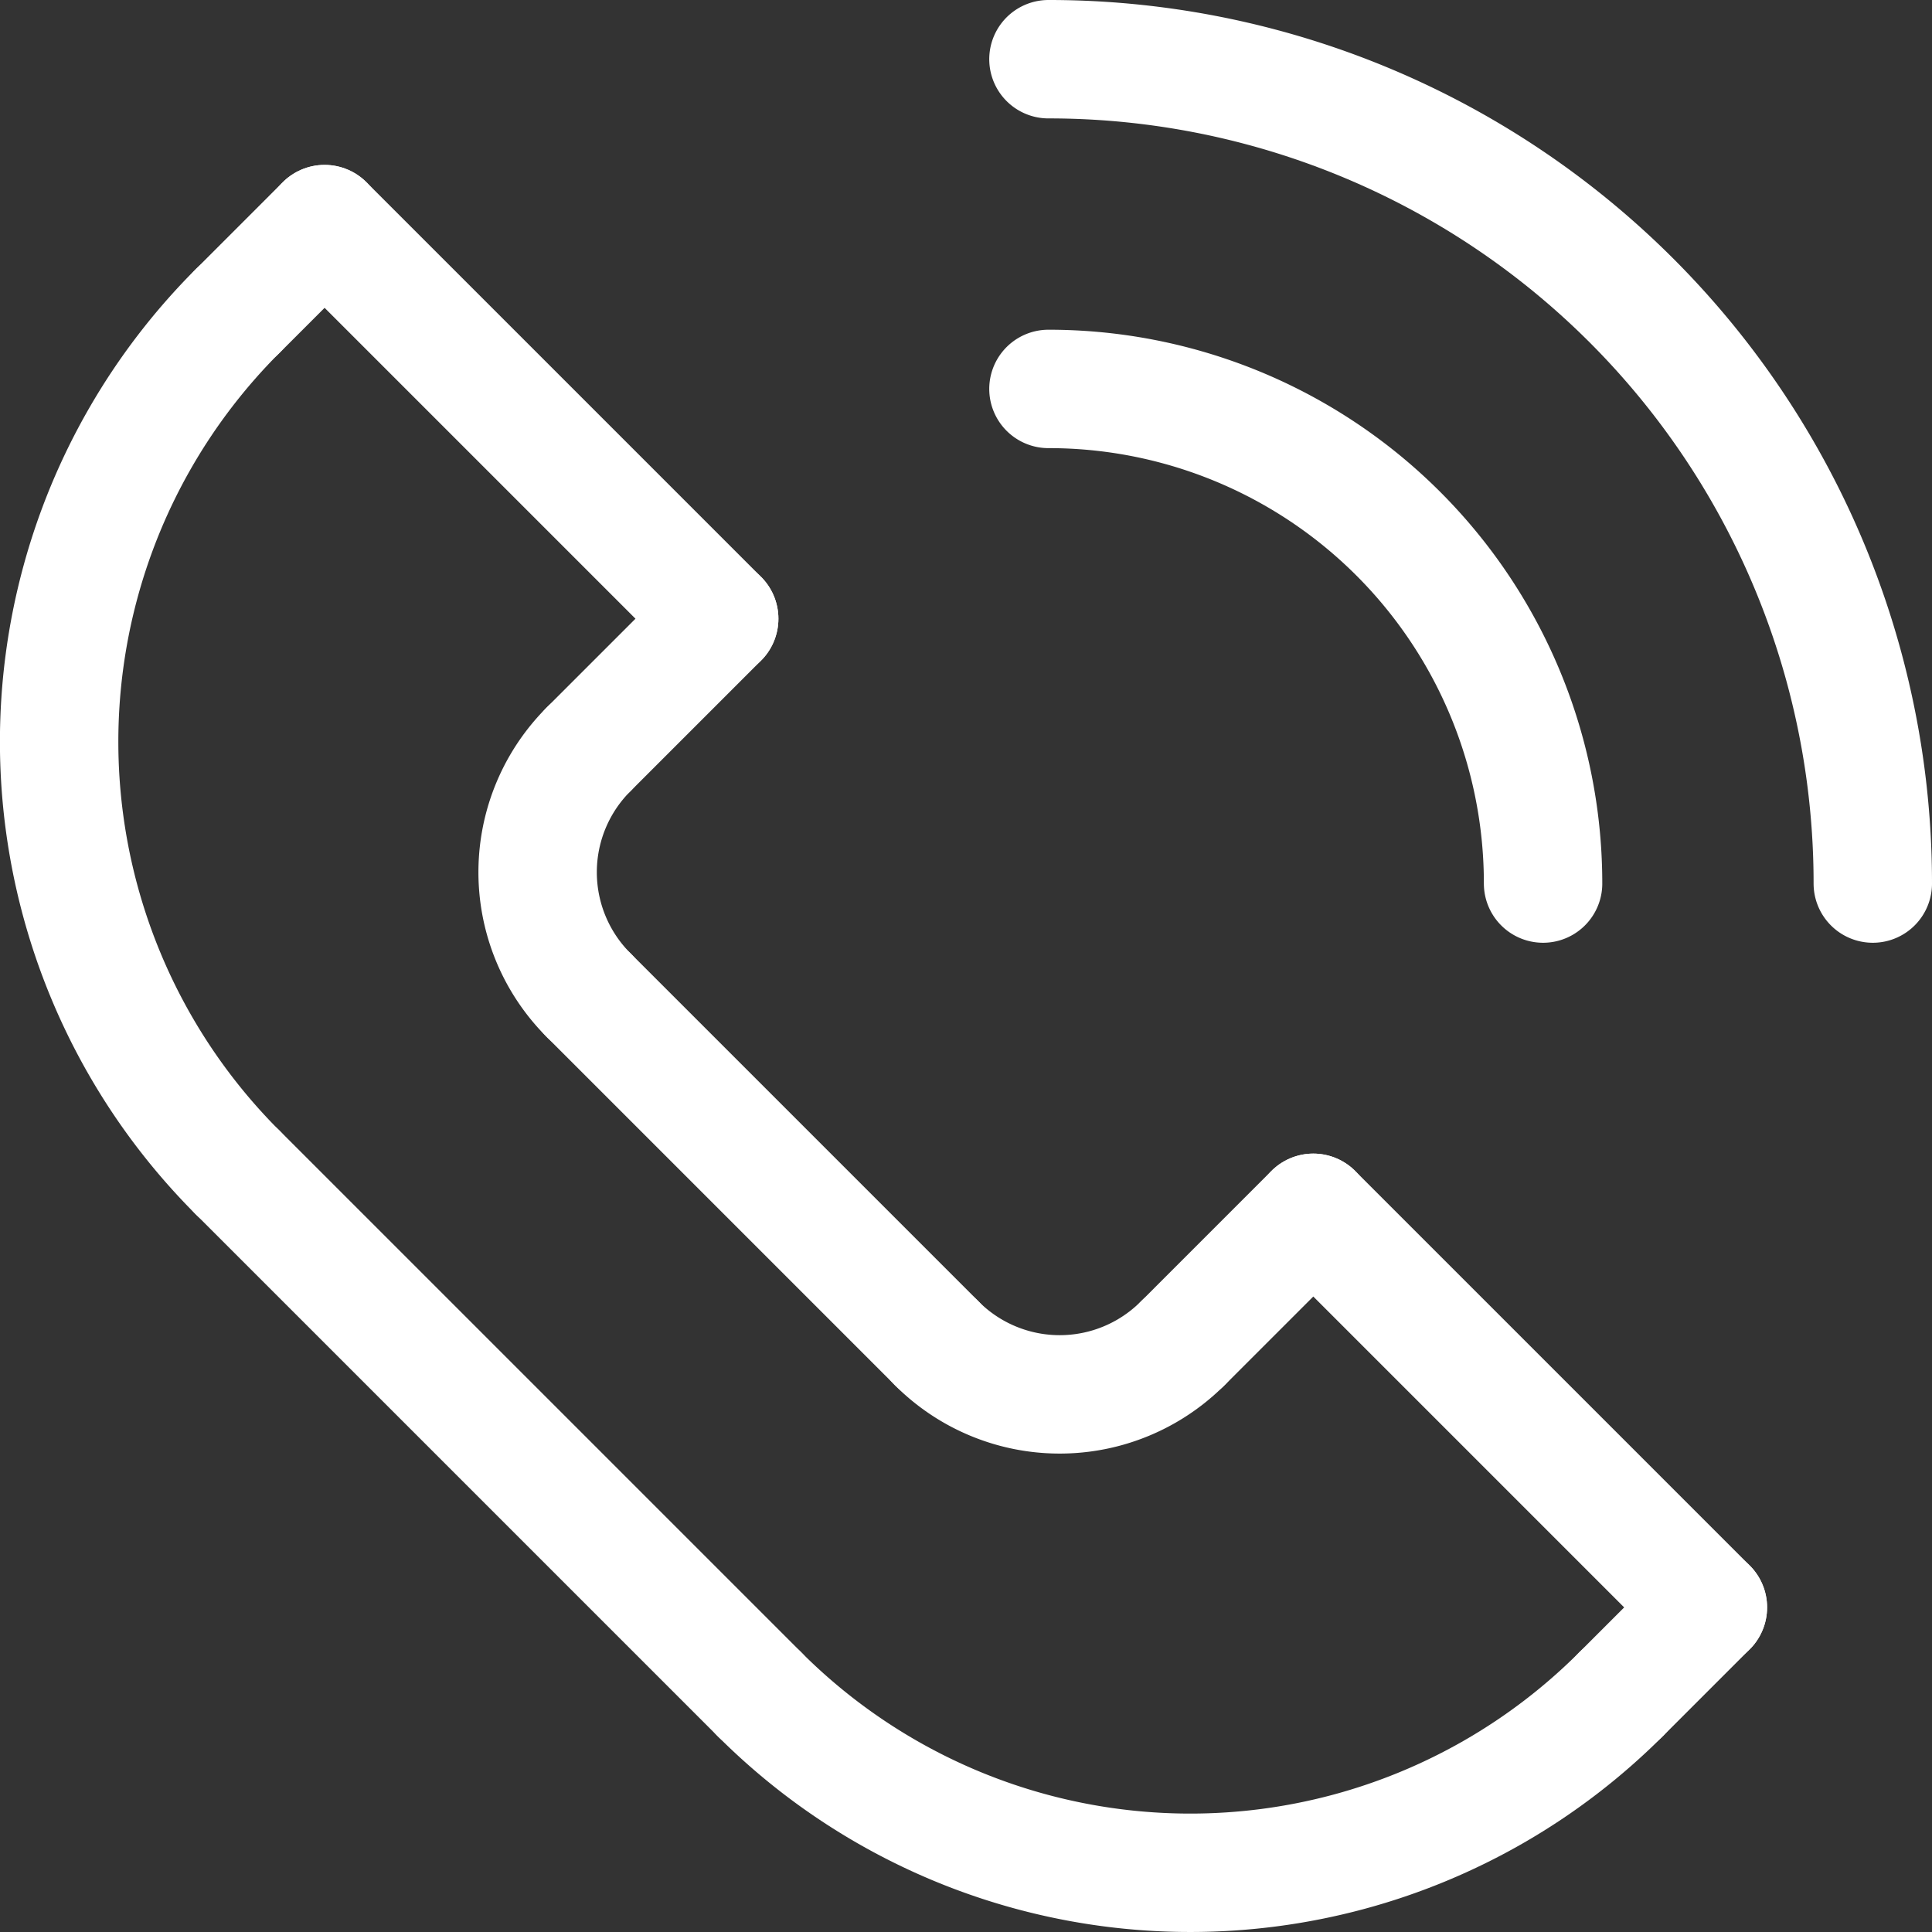 <?xml version="1.0" encoding="UTF-8"?>
<svg xmlns="http://www.w3.org/2000/svg" width="24.475" height="24.475" viewBox="0 0 24.475 24.475">
  <rect x="0" y="0" width="24.475" height="24.475" fill="#333333" stroke="none"/>
  <g id="Groupe_15" data-name="Groupe 15" transform="translate(0.75 0.75)">
    <path id="Tracé_8" data-name="Tracé 8" d="M6.509,19.527a7.715,7.715,0,0,0,0,10.911" transform="translate(-4.25 -16.336)" fill="none" stroke="#fff" stroke-linecap="round" stroke-linejoin="round" stroke-width="1.5"></path>
    <path id="Tracé_9" data-name="Tracé 9" d="M46.732,103.431a7.715,7.715,0,0,0,10.911,0" transform="translate(-37.859 -82.716)" fill="none" stroke="#fff" stroke-linecap="round" stroke-linejoin="round" stroke-width="1.5"></path>
    <line id="Ligne_26" data-name="Ligne 26" x2="6.613" y2="6.613" transform="translate(2.26 14.102)" fill="none" stroke="#fff" stroke-linecap="round" stroke-linejoin="round" stroke-width="1.5"></line>
    <path id="Tracé_10" data-name="Tracé 10" d="M33.92,49.217a2.2,2.2,0,0,1,0-3.117" transform="translate(-27.212 -37.359)" fill="none" stroke="#fff" stroke-linecap="round" stroke-linejoin="round" stroke-width="1.5"></path>
    <path id="Tracé_11" data-name="Tracé 11" d="M60.591,82.134a2.2,2.2,0,0,1-3.117,0" transform="translate(-46.358 -65.867)" fill="none" stroke="#fff" stroke-linecap="round" stroke-linejoin="round" stroke-width="1.5"></path>
    <line id="Ligne_27" data-name="Ligne 27" x2="4.409" y2="4.409" transform="translate(6.708 11.858)" fill="none" stroke="#fff" stroke-linecap="round" stroke-linejoin="round" stroke-width="1.5"></line>
    <line id="Ligne_28" data-name="Ligne 28" x2="4.999" y2="4.999" transform="translate(3.362 2.089)" fill="none" stroke="#fff" stroke-linecap="round" stroke-linejoin="round" stroke-width="1.5"></line>
    <line id="Ligne_29" data-name="Ligne 29" x1="4.999" y1="4.999" transform="translate(15.887 14.614)" fill="none" stroke="#fff" stroke-linecap="round" stroke-linejoin="round" stroke-width="1.5"></line>
    <line id="Ligne_30" data-name="Ligne 30" y1="1.102" x2="1.102" transform="translate(2.26 2.089)" fill="none" stroke="#fff" stroke-linecap="round" stroke-linejoin="round" stroke-width="1.5"></line>
    <line id="Ligne_31" data-name="Ligne 31" y1="1.653" x2="1.653" transform="translate(6.708 7.088)" fill="none" stroke="#fff" stroke-linecap="round" stroke-linejoin="round" stroke-width="1.5"></line>
    <line id="Ligne_32" data-name="Ligne 32" y1="1.653" x2="1.653" transform="translate(14.234 14.614)" fill="none" stroke="#fff" stroke-linecap="round" stroke-linejoin="round" stroke-width="1.5"></line>
    <line id="Ligne_33" data-name="Ligne 33" y1="1.102" x2="1.102" transform="translate(19.784 19.613)" fill="none" stroke="#fff" stroke-linecap="round" stroke-linejoin="round" stroke-width="1.5"></line>
    <path id="Tracé_12" data-name="Tracé 12" d="M74.693,14.693A10.437,10.437,0,0,0,64.25,4.25" transform="translate(-51.718 -4.25)" fill="none" stroke="#fff" stroke-linecap="round" stroke-linejoin="round" stroke-width="1.5"></path>
    <path id="Tracé_13" data-name="Tracé 13" d="M70.516,30.516A6.262,6.262,0,0,0,64.25,24.25" transform="translate(-51.718 -20.073)" fill="none" stroke="#fff" stroke-linecap="round" stroke-linejoin="round" stroke-width="1.5"></path>
  </g>
</svg>
